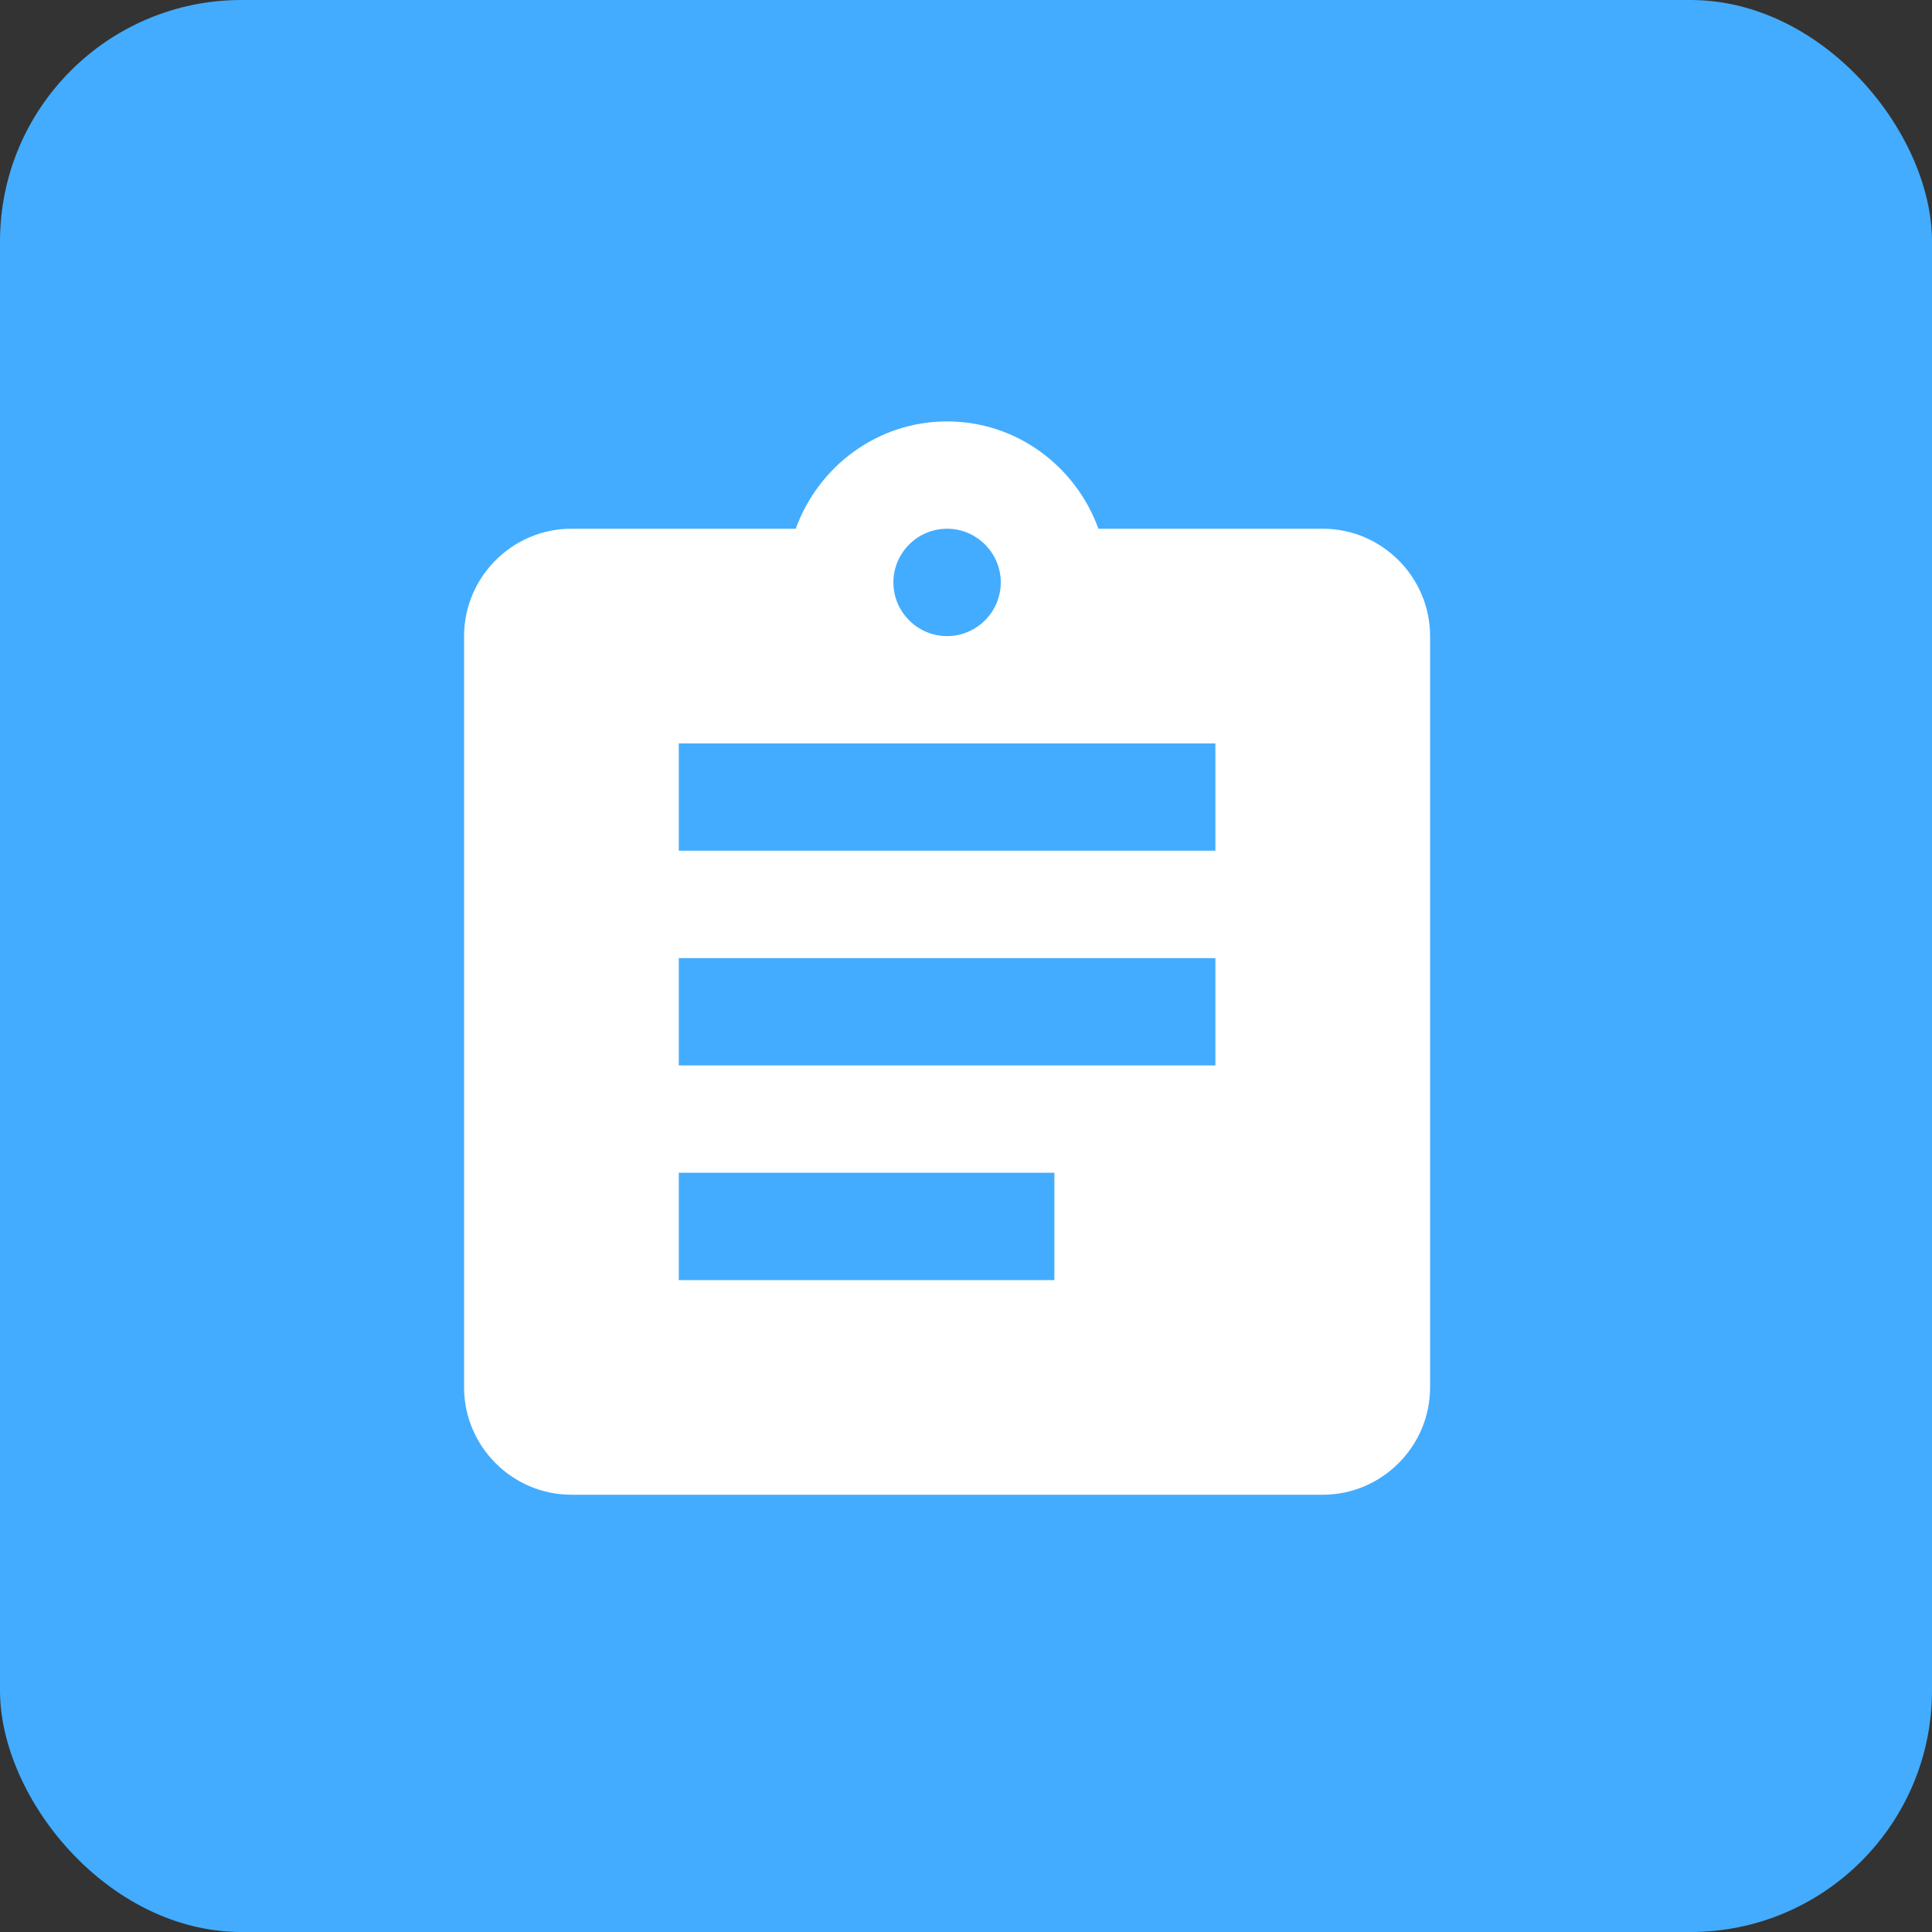 <?xml version="1.0" encoding="UTF-8"?>
<svg width="24px" height="24px" viewBox="0 0 24 24" version="1.1" xmlns="http://www.w3.org/2000/svg" xmlns:xlink="http://www.w3.org/1999/xlink">
    <rect x="0" y="0" width="24" height="24" fill="#333333" stroke="none"/>
    <title>invite</title>
    <g id="页面-1" stroke="none" stroke-width="1" fill="none" fill-rule="evenodd">
        <g id="1企业分析-业主分析" transform="translate(-356, -613)">
            <g id="编组-12" transform="translate(310, 522)">
                <g id="编组-7" transform="translate(26, 79)">
                    <g id="invite" transform="translate(20, 12)">
                        <rect id="矩形" fill="#43ACFF" x="0" y="0" width="24" height="24" rx="3"></rect>
                        <g id="招标方案-(3)" transform="translate(5.765, 5.235)" fill="#FFFFFF" fill-rule="nonzero">
                            <path d="M10.667,1.333 L7.88,1.333 C7.6,0.56 6.867,0 6,0 C5.133,0 4.4,0.56 4.12,1.333 L1.333,1.333 C0.6,1.333 0,1.933 0,2.667 L0,12 C0,12.733 0.6,13.333 1.333,13.333 L10.667,13.333 C11.4,13.333 12,12.733 12,12 L12,2.667 C12,1.933 11.4,1.333 10.667,1.333 Z M6,1.333 C6.367,1.333 6.667,1.633 6.667,2 C6.667,2.367 6.367,2.667 6,2.667 C5.633,2.667 5.333,2.367 5.333,2 C5.333,1.633 5.633,1.333 6,1.333 Z M7.333,10.667 L2.667,10.667 L2.667,9.333 L7.333,9.333 L7.333,10.667 Z M9.333,8 L2.667,8 L2.667,6.667 L9.333,6.667 L9.333,8 L9.333,8 Z M9.333,5.333 L2.667,5.333 L2.667,4 L9.333,4 L9.333,5.333 L9.333,5.333 Z" id="形状"></path>
                        </g>
                    </g>
                </g>
            </g>
        </g>
    </g>
</svg>